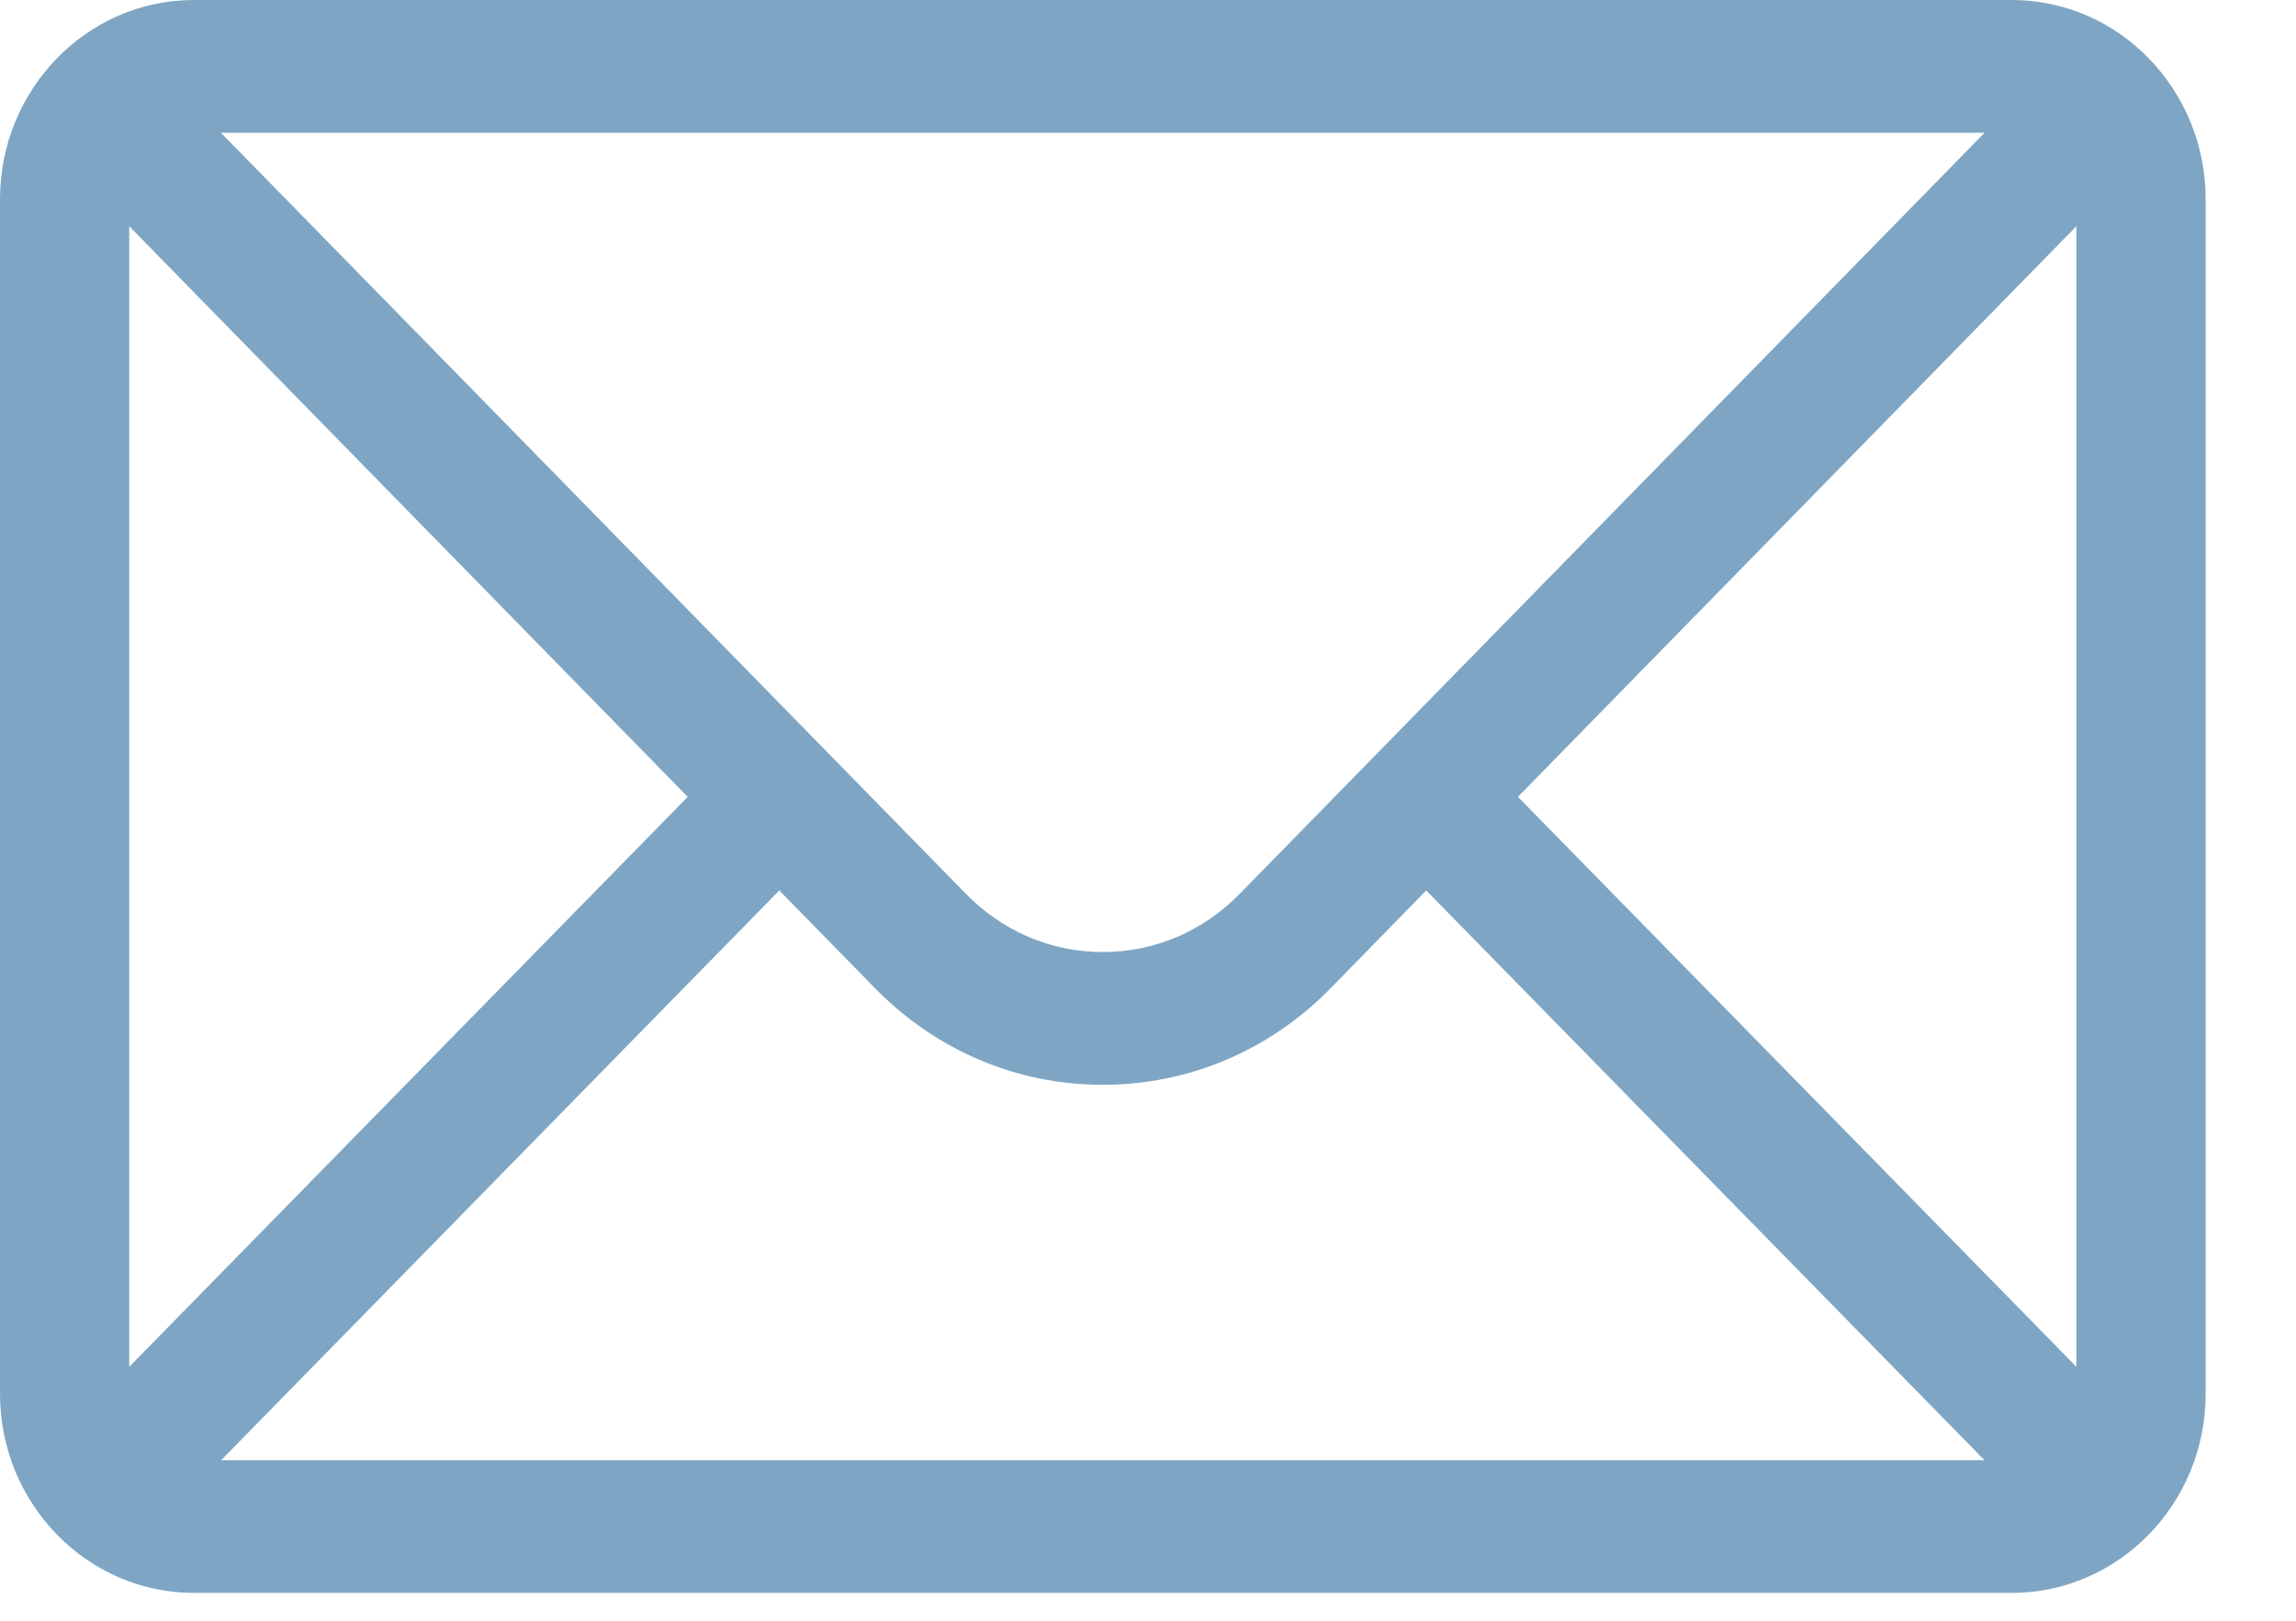 <svg width="17" height="12" viewBox="0 0 17 12" fill="none" xmlns="http://www.w3.org/2000/svg">
<path opacity="0.7" d="M14.895 0H1.435C0.642 0 0 0.664 0 1.474V10.32C0 11.135 0.647 11.794 1.435 11.794H14.895C15.682 11.794 16.331 11.138 16.331 10.32V1.474C16.331 0.665 15.691 0 14.895 0ZM14.694 0.983L9.18 6.617C8.909 6.895 8.549 7.049 8.165 7.049C7.782 7.049 7.422 6.895 7.15 6.616L1.636 0.983H14.694ZM0.957 10.12V1.675L5.092 5.9L0.957 10.12ZM1.637 10.812L5.77 6.593L6.474 7.312C6.926 7.776 7.526 8.032 8.165 8.032C8.804 8.032 9.405 7.776 9.856 7.313L10.56 6.593L14.694 10.812H1.637ZM15.374 10.12L11.239 5.9L15.374 1.675V10.12Z" fill="#4881AC"/>
</svg>

